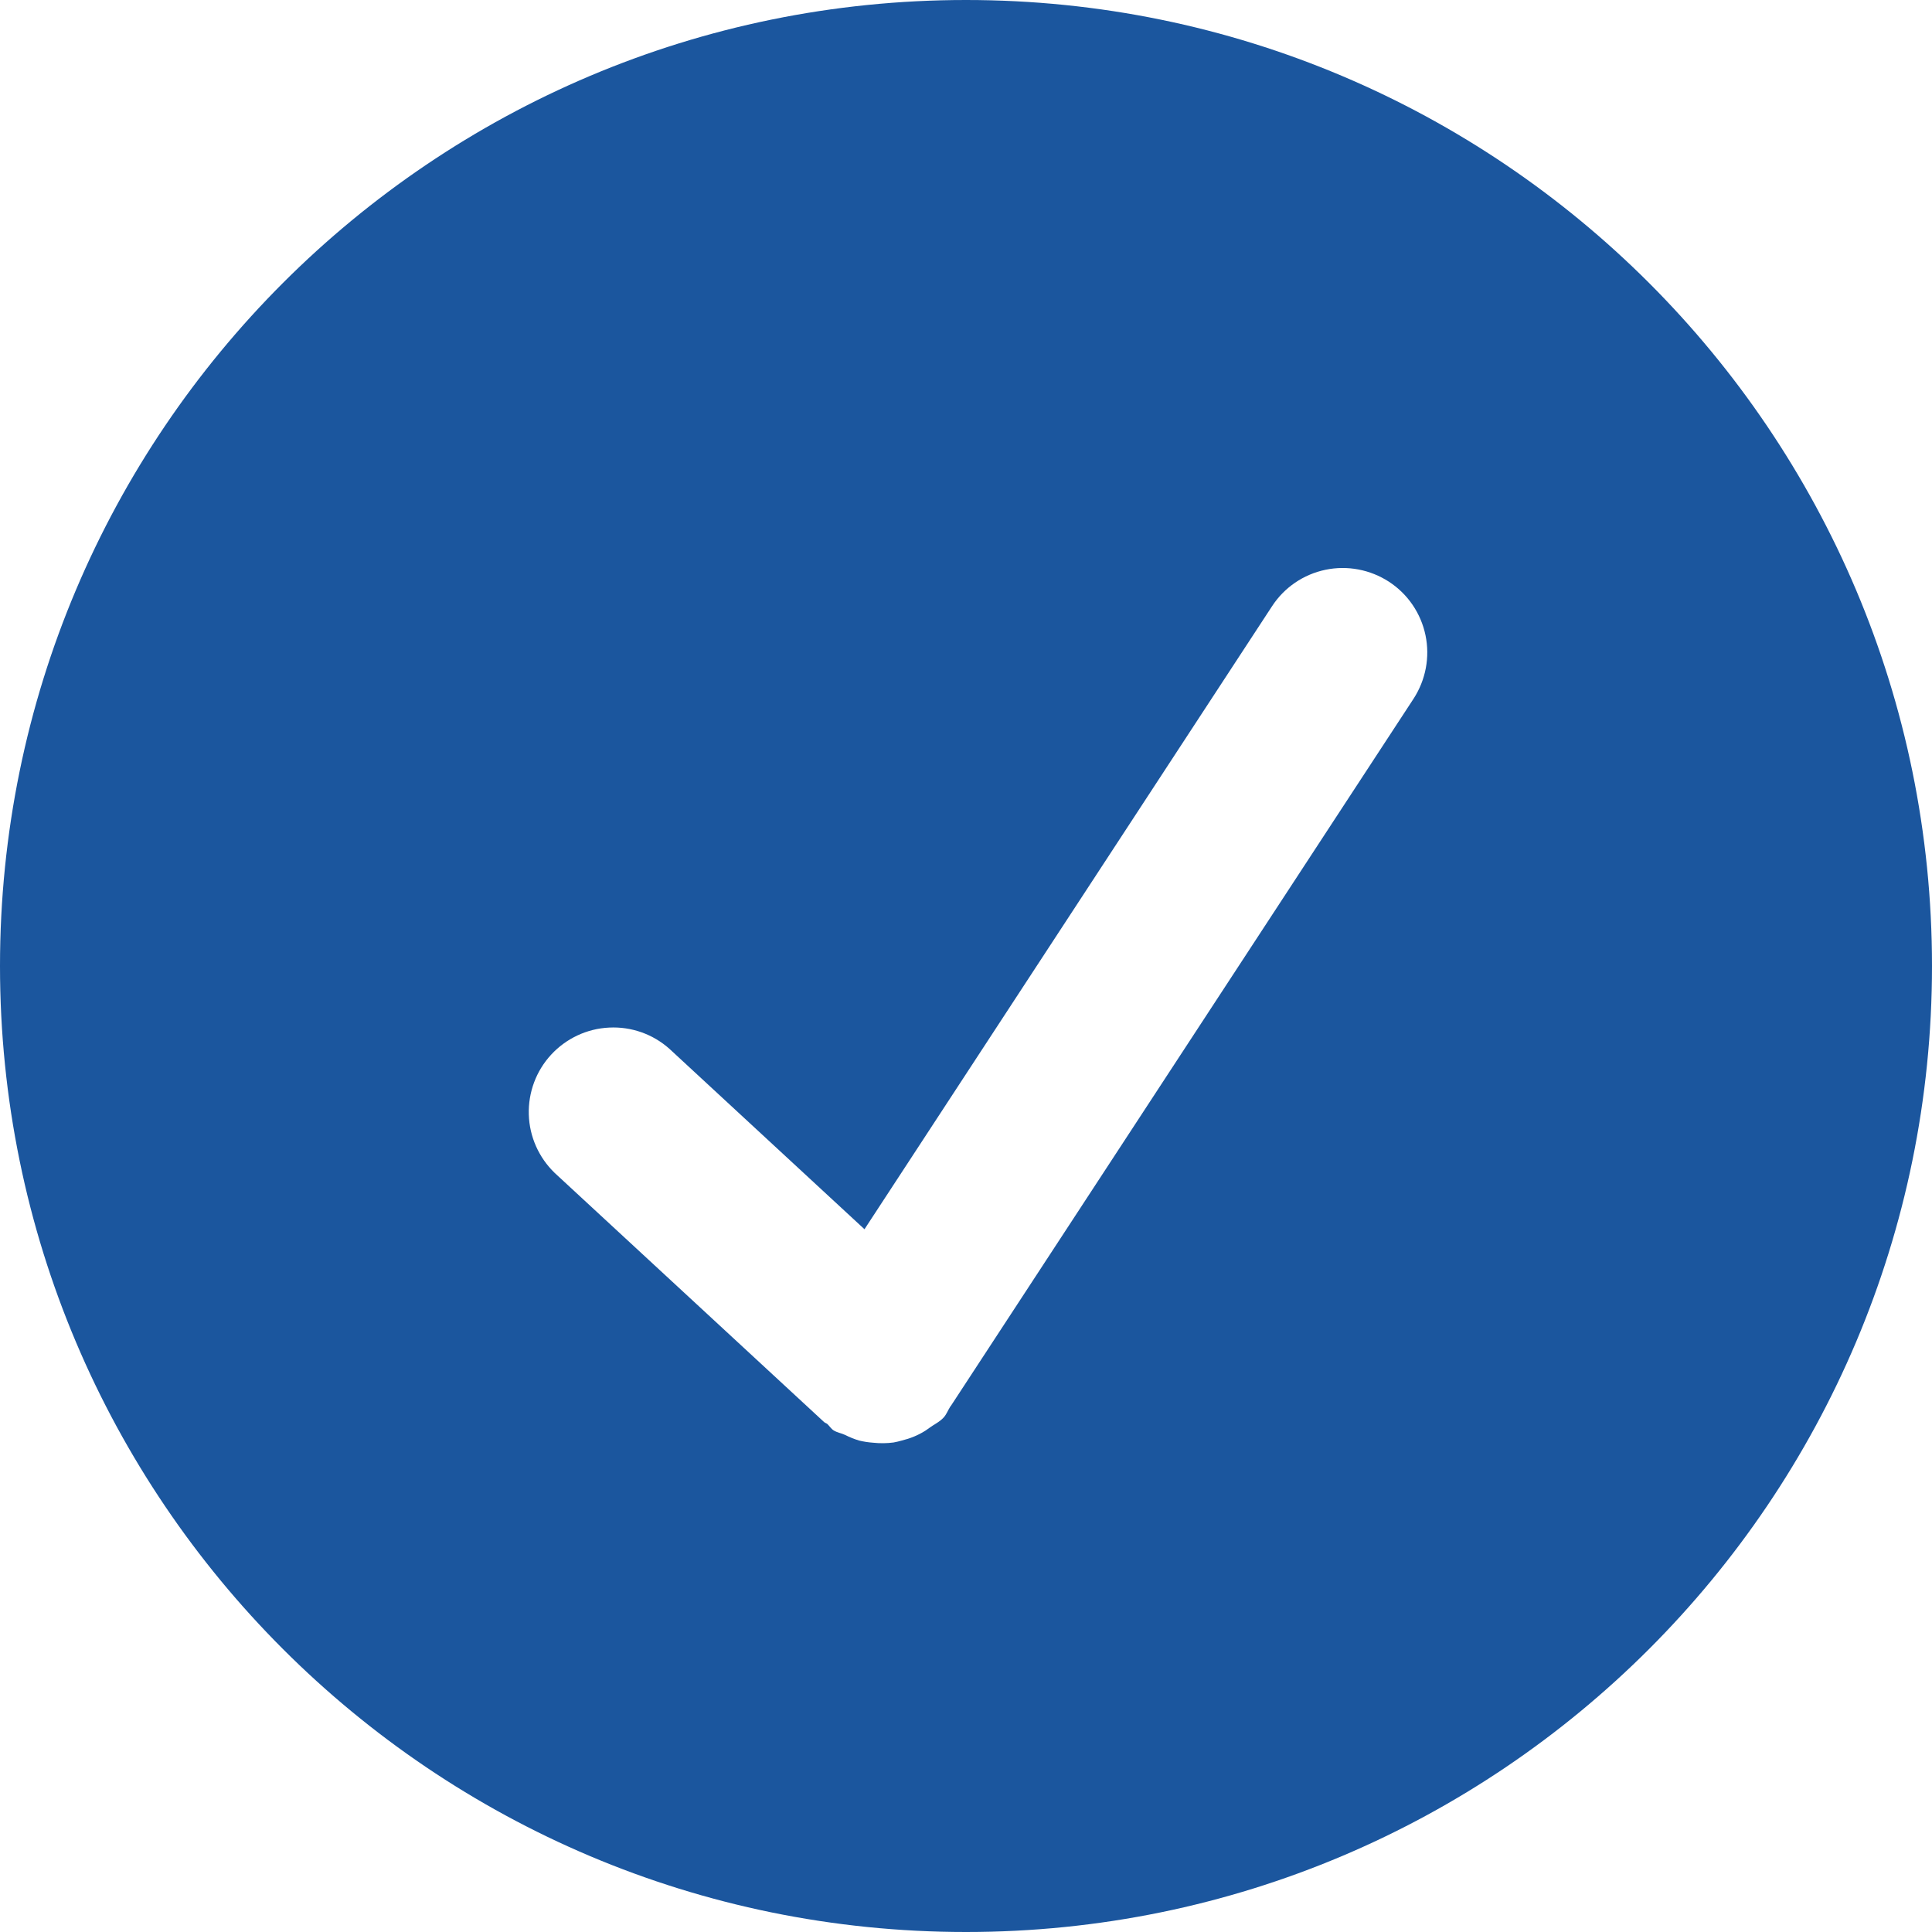 <svg width="24" height="24" viewBox="0 0 24 24" fill="none" xmlns="http://www.w3.org/2000/svg">
<path d="M12 0C5.373 0 0 5.373 0 12C0 18.627 5.373 24 12 24C18.627 24 24 18.627 24 12C24 5.373 18.627 0 12 0ZM17.559 8.681L11.811 17.466C11.809 17.468 11.806 17.469 11.806 17.471C11.777 17.515 11.76 17.567 11.723 17.608C11.67 17.666 11.602 17.695 11.543 17.739C11.527 17.75 11.512 17.762 11.496 17.772C11.403 17.831 11.307 17.869 11.202 17.895C11.168 17.904 11.136 17.913 11.1 17.919C11.017 17.93 10.932 17.931 10.848 17.922C10.789 17.918 10.73 17.909 10.672 17.895C10.613 17.877 10.555 17.854 10.5 17.826C10.452 17.803 10.401 17.797 10.356 17.769C10.323 17.748 10.305 17.715 10.277 17.689C10.264 17.679 10.249 17.676 10.238 17.666L6.891 14.571C6.693 14.38 6.577 14.12 6.569 13.845C6.561 13.57 6.66 13.303 6.847 13.101C7.034 12.899 7.292 12.778 7.567 12.765C7.842 12.751 8.111 12.846 8.316 13.029L10.739 15.27L15.801 7.532C15.953 7.298 16.192 7.135 16.465 7.078C16.737 7.021 17.021 7.075 17.255 7.227C17.488 7.379 17.651 7.618 17.708 7.891C17.765 8.163 17.711 8.447 17.559 8.681Z" fill="#1B569E"/>
</svg>

